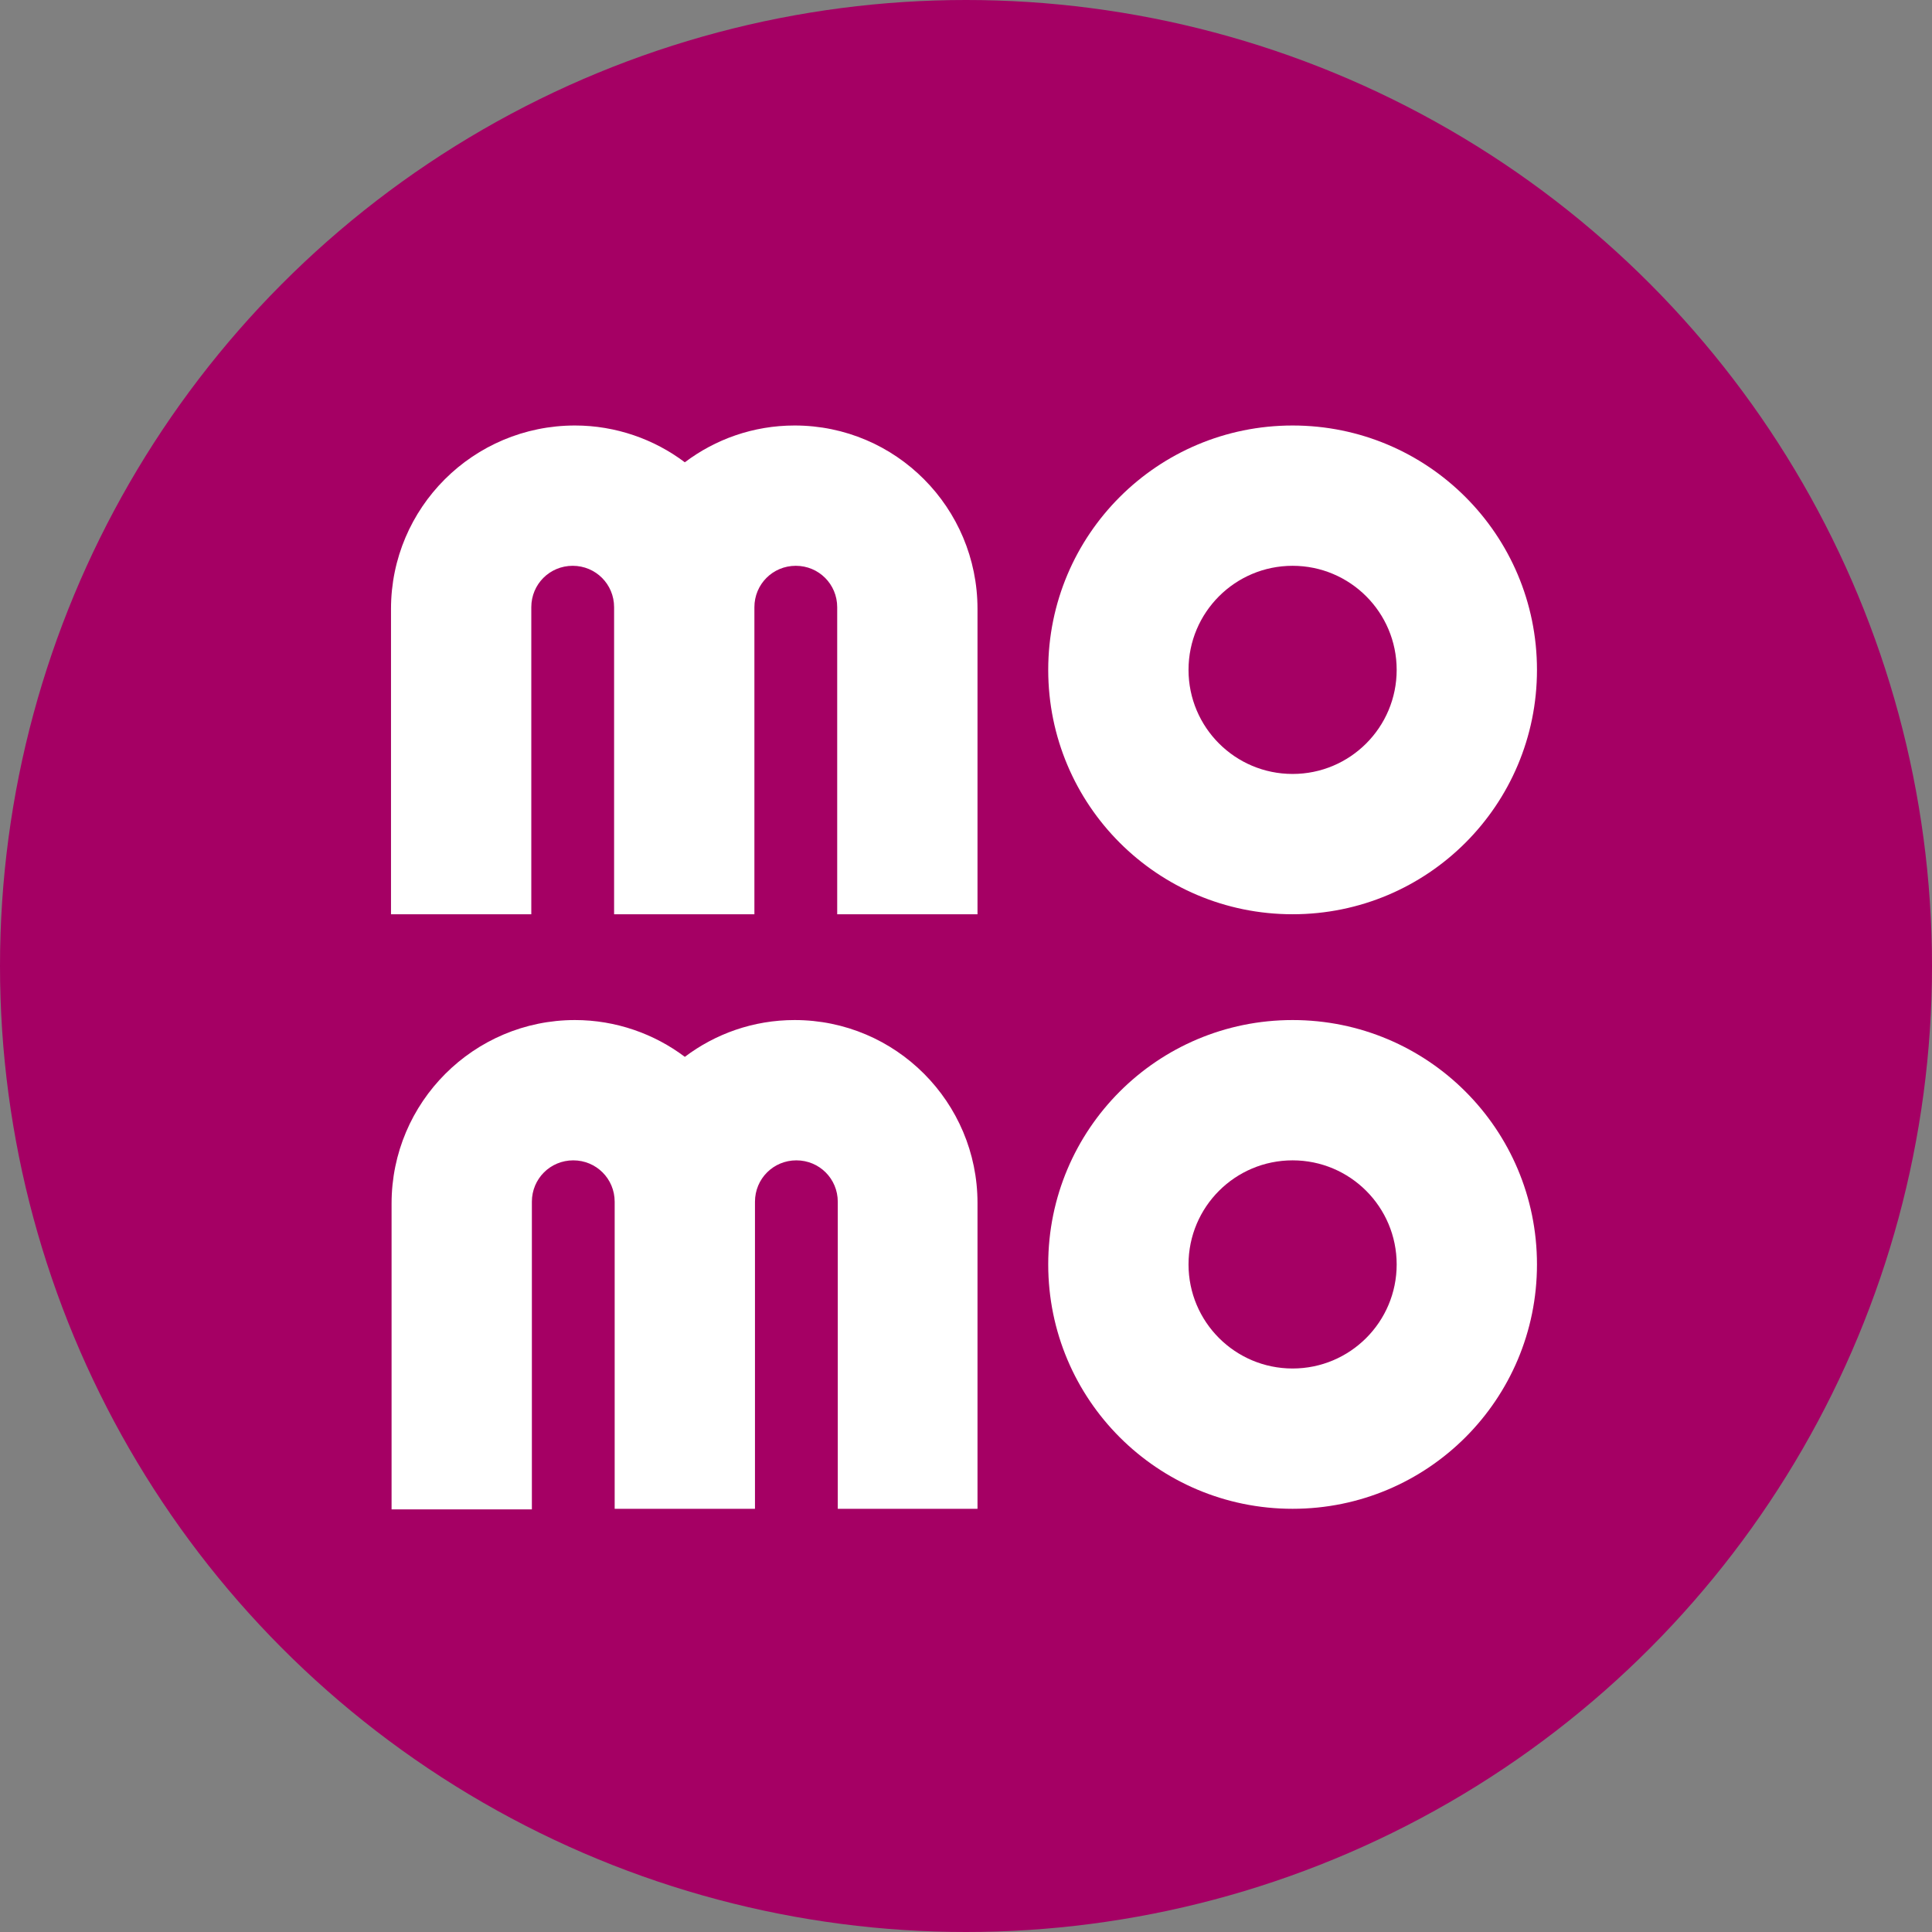 <svg version="1.1" id="Layer_1" xmlns="http://www.w3.org/2000/svg" xmlns:xlink="http://www.w3.org/1999/xlink" x="0px" y="0px" viewBox="0 0 336 336" style="enable-background:new 0 0 336 336;" xml:space="preserve">
<rect x="0" y="0" width="336" height="336" fill="#808080" stroke="none"/>
<style type="text/css">
    .st0{fill-rule:evenodd;clip-rule:evenodd;fill:#A50064;}
    .st1{fill:#FFFFFF;}
</style>
    <circle class="st0" cx="168" cy="168" r="168"></circle>
    <g>
      <path class="st1" d="M224.8,159c23.5,0,42.5-19,42.5-42.5c0-23.5-19-42.5-42.5-42.5c-23.5,0-42.5,19-42.5,42.5
		C182.3,140,201.3,159,224.8,159z M224.8,98.4c10,0,18.1,8.1,18.1,18.1c0,10-8.1,18.1-18.1,18.1c-10,0-18.1-8.1-18.1-18.1
		C206.7,106.5,214.8,98.4,224.8,98.4z"></path>
        <path class="st1" d="M138.2,74c-7.2,0-13.8,2.4-19.1,6.4c-5.3-4-12-6.4-19.1-6.4C82.3,74,68,88.3,68,105.9V159h24.4v-53.4
		c0-4,3.2-7.2,7.2-7.2c4,0,7.2,3.2,7.2,7.2V159h24.4v-53.4c0-4,3.2-7.2,7.2-7.2c4,0,7.2,3.2,7.2,7.2V159H170v-53.1
		C170,88.3,155.8,74,138.2,74z"></path>
        <path class="st1" d="M224.8,177.4c-23.5,0-42.5,19-42.5,42.5c0,23.5,19,42.5,42.5,42.5c23.5,0,42.5-19,42.5-42.5
		C267.3,196.4,248.3,177.4,224.8,177.4z M224.8,238c-10,0-18.1-8.1-18.1-18.1c0-10,8.1-18.1,18.1-18.1c10,0,18.1,8.1,18.1,18.1
		C242.9,229.9,234.8,238,224.8,238z"></path>
        <path class="st1" d="M138.2,177.4c-7.2,0-13.8,2.4-19.1,6.4c-5.3-4-12-6.4-19.1-6.4c-17.6,0-31.9,14.3-31.9,31.9v53.2h24.4V209
		c0-4,3.2-7.2,7.2-7.2c4,0,7.2,3.2,7.2,7.2v53.4h24.4V209c0-4,3.2-7.2,7.2-7.2c4,0,7.2,3.2,7.2,7.2v53.4H170v-53.2
		C170,191.7,155.8,177.4,138.2,177.4z"></path>
    </g>
</svg>
